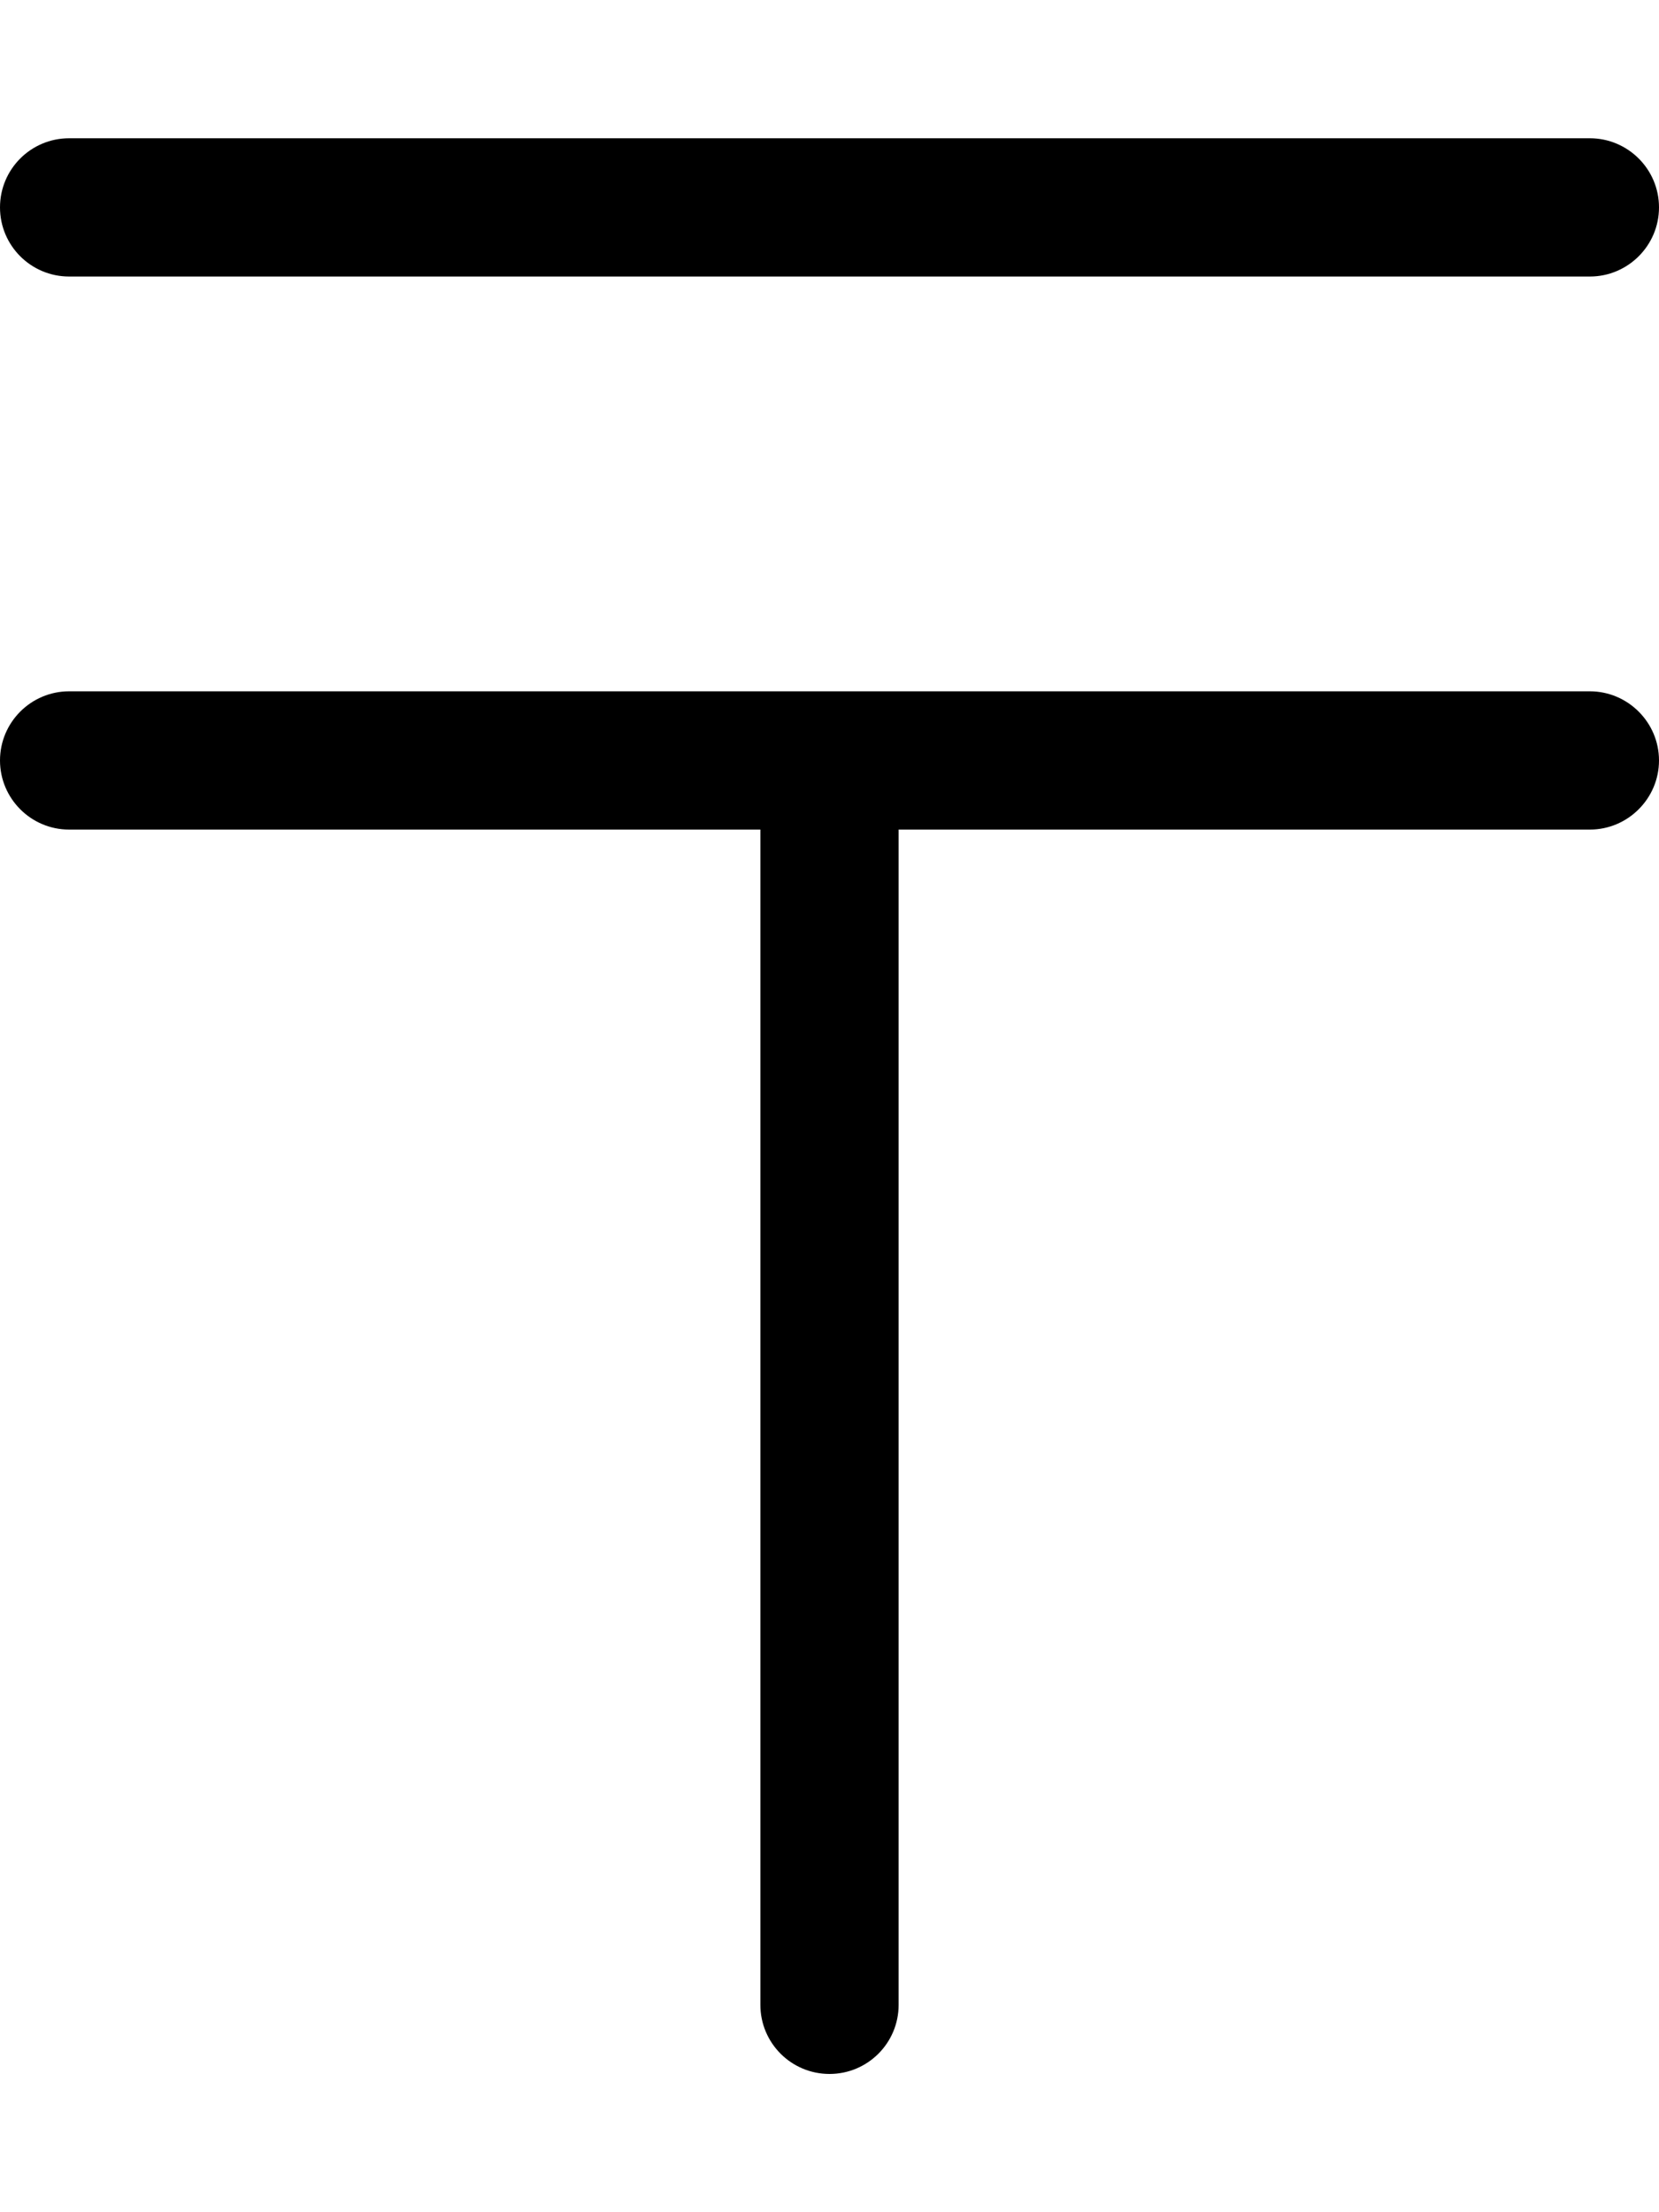 <svg xmlns="http://www.w3.org/2000/svg" viewBox="0 0 384 512"><!--! Font Awesome Pro 6.0.0-alpha3 by @fontawesome - https://fontawesome.com License - https://fontawesome.com/license (Commercial License) --><path d="M16 64h352C376.8 64 384 56.84 384 48S376.8 32 368 32h-352C7.156 32 0 39.16 0 48S7.156 64 16 64zM368 160h-352C7.156 160 0 167.2 0 176S7.156 192 16 192h160v272c0 8.844 7.156 16 16 16s16-7.156 16-16V192h160C376.8 192 384 184.8 384 176S376.8 160 368 160z"/></svg>